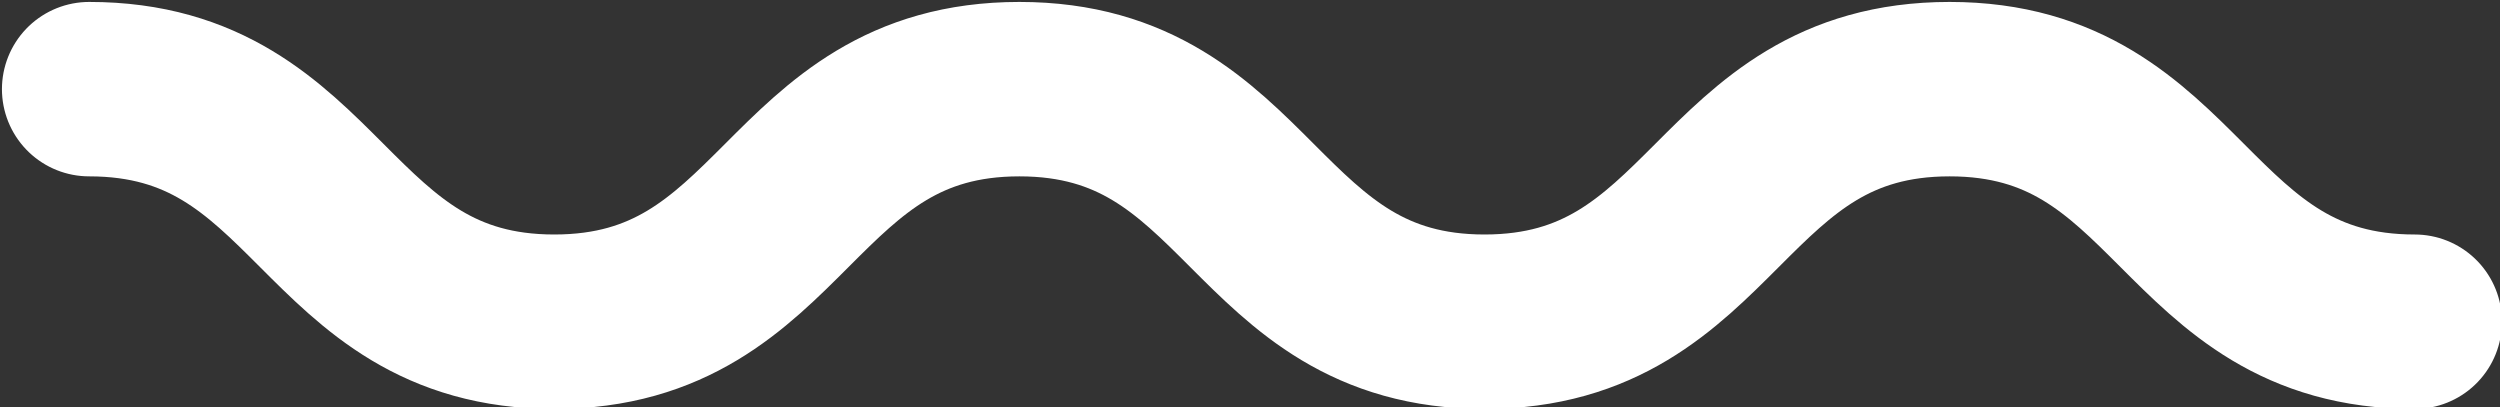 <?xml version="1.0" encoding="utf-8"?>
<!-- Generator: Adobe Illustrator 21.0.0, SVG Export Plug-In . SVG Version: 6.00 Build 0)  -->
<svg version="1.1" id="Layer_1" xmlns="http://www.w3.org/2000/svg" xmlns:xlink="http://www.w3.org/1999/xlink" x="0px" y="0px"
	 viewBox="0 0 64.5 10.5" style="enable-background:new 0 0 64.5 10.5;" xml:space="preserve">
<rect x="0" y="0" width="64.5" height="10.5" fill="#333333" stroke="none"/>
<style type="text/css">
	.st0{fill:none;stroke:#FFFFFF;stroke-width:4.5;stroke-linecap:round;stroke-miterlimit:10;}
</style>
<g>
	<path class="st0" d="M2.3,2.3c6,0,6,6,12,6s6-6,12-6s6,6,12,6s6-6,12-6s6,6,12,6"/>
</g>
</svg>
